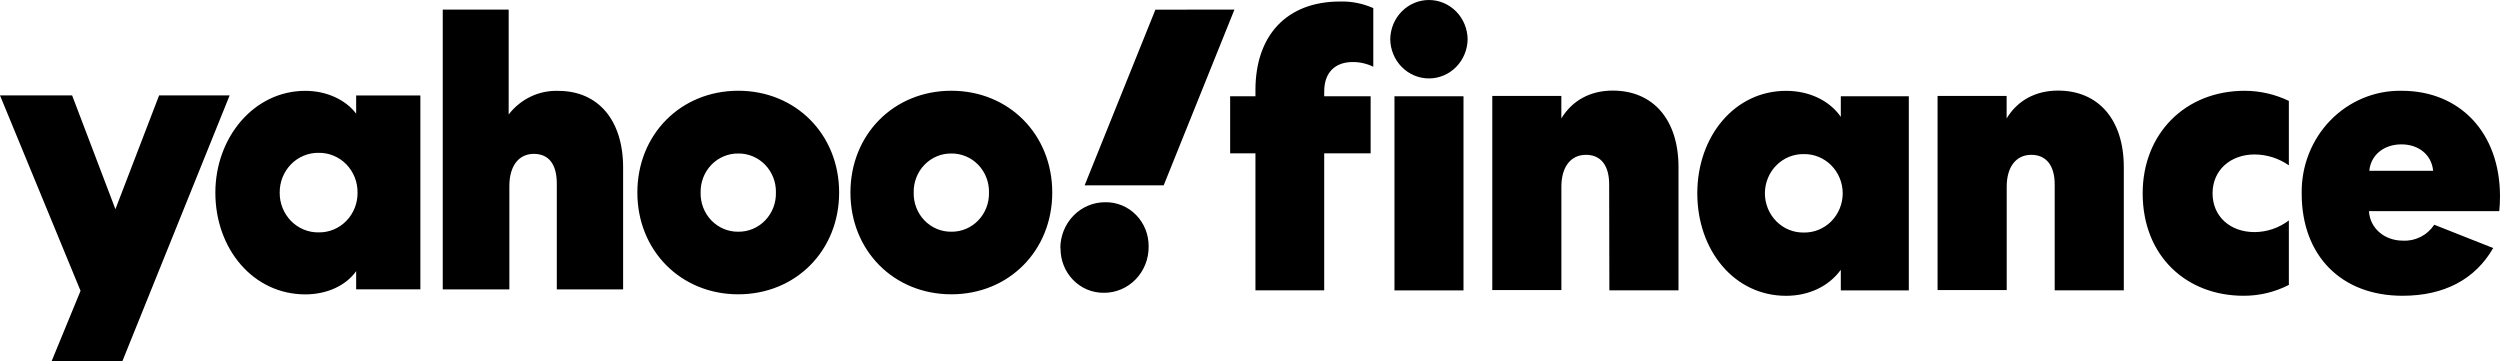 <svg xmlns="http://www.w3.org/2000/svg" width="173" height="25" viewBox="0 0 173 25" fill="none"><g clip-path="url(#clip0_166_6747)"><path d="M24.646 6.608V7.866C23.942 6.93 22.638 6.286 21.128 6.286C17.559 6.286 14.903 9.525 14.903 13.329C14.903 17.239 17.532 20.371 21.128 20.371C22.638 20.371 23.942 19.755 24.646 18.764V20.024H29.09V6.608H24.646ZM30.638 0.663V20.027H35.248V12.872C35.248 11.479 35.899 10.648 36.941 10.648C37.982 10.648 38.531 11.372 38.531 12.709V20.027H43.12V11.592C43.12 8.325 41.401 6.289 38.638 6.289C37.98 6.264 37.326 6.399 36.729 6.683C36.132 6.967 35.608 7.392 35.2 7.923V0.666L30.638 0.663ZM72.816 13.323C72.816 17.341 69.82 20.366 65.833 20.366C61.846 20.366 58.85 17.338 58.85 13.323C58.85 9.308 61.846 6.28 65.833 6.28C69.82 6.28 72.816 9.308 72.816 13.323ZM58.068 13.323C58.068 17.341 55.072 20.366 51.088 20.366C47.104 20.366 44.105 17.338 44.105 13.323C44.105 9.308 47.102 6.28 51.088 6.28C55.075 6.28 58.068 9.308 58.068 13.323ZM0 6.602L5.574 20.126L3.569 25H8.466L15.891 6.602H11.01L7.987 14.476L4.991 6.602H0ZM22.065 16.081C21.71 16.089 21.356 16.023 21.026 15.888C20.696 15.753 20.395 15.552 20.143 15.295C19.89 15.038 19.69 14.732 19.555 14.394C19.419 14.056 19.352 13.694 19.355 13.329C19.352 12.963 19.42 12.601 19.555 12.264C19.691 11.926 19.891 11.62 20.143 11.363C20.396 11.107 20.696 10.905 21.026 10.77C21.357 10.634 21.71 10.569 22.065 10.576C22.418 10.572 22.767 10.641 23.094 10.778C23.421 10.915 23.717 11.117 23.967 11.373C24.216 11.63 24.413 11.935 24.547 12.271C24.68 12.606 24.746 12.966 24.742 13.329C24.747 13.691 24.68 14.051 24.547 14.387C24.414 14.723 24.217 15.028 23.968 15.284C23.718 15.541 23.421 15.743 23.095 15.88C22.768 16.017 22.418 16.085 22.065 16.081ZM53.693 13.329C53.702 12.973 53.64 12.62 53.513 12.29C53.385 11.959 53.194 11.659 52.951 11.406C52.707 11.154 52.417 10.954 52.097 10.82C51.777 10.685 51.434 10.618 51.088 10.623C50.742 10.618 50.399 10.685 50.079 10.82C49.759 10.954 49.469 11.154 49.226 11.406C48.983 11.659 48.791 11.959 48.664 12.29C48.536 12.62 48.475 12.973 48.483 13.329C48.475 13.684 48.536 14.037 48.664 14.367C48.791 14.698 48.983 14.998 49.226 15.251C49.469 15.503 49.759 15.703 50.079 15.837C50.399 15.972 50.742 16.039 51.088 16.034C51.434 16.039 51.777 15.972 52.097 15.837C52.417 15.703 52.707 15.503 52.951 15.251C53.194 14.998 53.385 14.698 53.513 14.367C53.64 14.037 53.702 13.684 53.693 13.329ZM68.438 13.329C68.446 12.973 68.385 12.62 68.257 12.29C68.13 11.959 67.938 11.659 67.695 11.406C67.452 11.154 67.162 10.954 66.842 10.82C66.522 10.685 66.179 10.618 65.833 10.623C65.487 10.618 65.144 10.685 64.824 10.82C64.504 10.954 64.214 11.154 63.971 11.406C63.727 11.659 63.536 11.959 63.408 12.29C63.281 12.62 63.219 12.973 63.228 13.329C63.219 13.684 63.281 14.037 63.408 14.367C63.536 14.698 63.727 14.998 63.971 15.251C64.214 15.503 64.504 15.703 64.824 15.837C65.144 15.972 65.487 16.039 65.833 16.034C66.179 16.039 66.522 15.972 66.842 15.837C67.162 15.703 67.452 15.503 67.695 15.251C67.938 14.998 68.13 14.698 68.257 14.367C68.385 14.037 68.446 13.684 68.438 13.329ZM73.389 17.181C73.384 17.587 73.459 17.99 73.608 18.365C73.757 18.741 73.978 19.082 74.257 19.369C74.536 19.656 74.868 19.883 75.233 20.036C75.599 20.189 75.99 20.265 76.385 20.261C76.793 20.264 77.197 20.184 77.575 20.025C77.953 19.866 78.296 19.632 78.584 19.335C78.873 19.038 79.101 18.686 79.256 18.298C79.41 17.91 79.488 17.494 79.485 17.074C79.492 16.668 79.419 16.264 79.271 15.887C79.123 15.511 78.903 15.168 78.623 14.881C78.343 14.593 78.01 14.367 77.644 14.215C77.277 14.062 76.885 13.988 76.489 13.995C76.08 13.992 75.675 14.072 75.297 14.231C74.918 14.39 74.574 14.625 74.285 14.922C73.995 15.218 73.766 15.571 73.61 15.959C73.454 16.348 73.374 16.764 73.375 17.184L73.389 17.181ZM79.954 0.669L75.057 12.825H80.527L85.424 0.663L79.954 0.669Z" fill="#808080" style="fill:#808080;fill:color(display-p3 0.502 0.502 0.502);fill-opacity:1;"></path><path d="M91.635 6.335C91.635 4.912 92.497 4.293 93.595 4.293C94.092 4.289 94.583 4.4 95.032 4.618V0.561C94.307 0.239 93.522 0.083 92.733 0.105C89.046 0.105 86.877 2.441 86.877 6.228V6.66H85.126V10.609H86.877V20.093H91.635V10.609H94.848V6.66H91.635V6.335ZM101.274 20.096V6.663H96.497V20.096H101.274ZM101.56 2.714C101.55 1.99 101.264 1.3 100.763 0.792C100.262 0.285 99.586 -7.08709e-05 98.883 1.32352e-08C98.179 -7.08709e-05 97.504 0.285 97.002 0.792C96.501 1.3 96.215 1.99 96.205 2.714C96.215 3.437 96.501 4.127 97.002 4.635C97.504 5.143 98.179 5.427 98.883 5.427C99.586 5.427 100.262 5.143 100.763 4.635C101.264 4.127 101.55 3.437 101.56 2.714ZM127.384 6.663V8.086C126.581 6.93 125.164 6.286 123.595 6.286C120.04 6.286 117.453 9.429 117.453 13.378C117.453 17.327 120.013 20.47 123.595 20.47C125.164 20.47 126.541 19.826 127.384 18.67V20.096H132.09V6.663H127.384ZM127.516 13.378C127.515 13.739 127.445 14.096 127.309 14.428C127.172 14.761 126.974 15.062 126.724 15.315C126.473 15.567 126.176 15.766 125.85 15.899C125.524 16.033 125.175 16.098 124.824 16.091C124.474 16.098 124.124 16.033 123.797 15.9C123.472 15.767 123.175 15.568 122.924 15.316C122.673 15.063 122.473 14.761 122.338 14.429C122.201 14.096 122.131 13.739 122.131 13.378C122.131 13.017 122.201 12.66 122.338 12.327C122.473 11.994 122.673 11.693 122.924 11.44C123.175 11.188 123.472 10.989 123.797 10.856C124.124 10.723 124.474 10.657 124.824 10.664C125.175 10.658 125.524 10.723 125.85 10.857C126.176 10.99 126.473 11.189 126.724 11.441C126.974 11.694 127.172 11.995 127.309 12.328C127.445 12.66 127.515 13.017 127.516 13.378ZM142.185 20.093H146.967V11.562C146.967 8.284 145.215 6.269 142.416 6.269C140.873 6.269 139.617 6.941 138.859 8.196V6.638H134.08V20.071H138.864V12.916C138.864 11.54 139.519 10.714 140.563 10.714C141.607 10.714 142.185 11.468 142.185 12.756V20.093ZM111.368 20.093H116.152V11.562C116.152 8.284 114.401 6.269 111.6 6.269C110.058 6.269 108.805 6.941 108.045 8.196V6.638H103.266V20.071H108.048V12.916C108.048 11.54 108.701 10.714 109.748 10.714C110.795 10.714 111.354 11.468 111.354 12.756L111.368 20.093ZM148.273 13.375C148.273 17.729 151.307 20.467 155.253 20.467C156.341 20.472 157.415 20.215 158.389 19.716V15.255C157.699 15.776 156.867 16.058 156.011 16.061C154.338 16.061 153.109 14.988 153.109 13.375C153.109 11.762 154.365 10.689 156.011 10.689C156.859 10.69 157.687 10.952 158.389 11.44V6.982C157.431 6.523 156.387 6.284 155.331 6.283C151.202 6.283 148.273 9.264 148.273 13.375ZM168.451 15.552C168.211 15.911 167.886 16.201 167.507 16.394C167.127 16.587 166.705 16.676 166.282 16.653C165.029 16.653 164.009 15.827 163.931 14.611H172.949C172.983 14.272 173 13.931 173 13.59C173 9.186 170.228 6.283 166.204 6.283C165.289 6.264 164.381 6.436 163.533 6.787C162.683 7.138 161.912 7.662 161.265 8.327C160.618 8.992 160.109 9.784 159.768 10.656C159.426 11.528 159.26 12.463 159.277 13.403C159.277 17.674 161.995 20.467 166.256 20.467C169.131 20.467 171.275 19.339 172.529 17.165L168.451 15.552ZM163.955 11.818C164.06 10.717 164.975 9.99 166.178 9.99C167.38 9.99 168.268 10.717 168.373 11.818H163.955Z" fill="#808080" style="fill:#808080;fill:color(display-p3 0.502 0.502 0.502);fill-opacity:1;"></path></g><defs><clipPath id="clip0_166_6747"><rect width="173" height="25" fill="white" style="fill:white;fill-opacity:1;"></rect></clipPath></defs></svg>